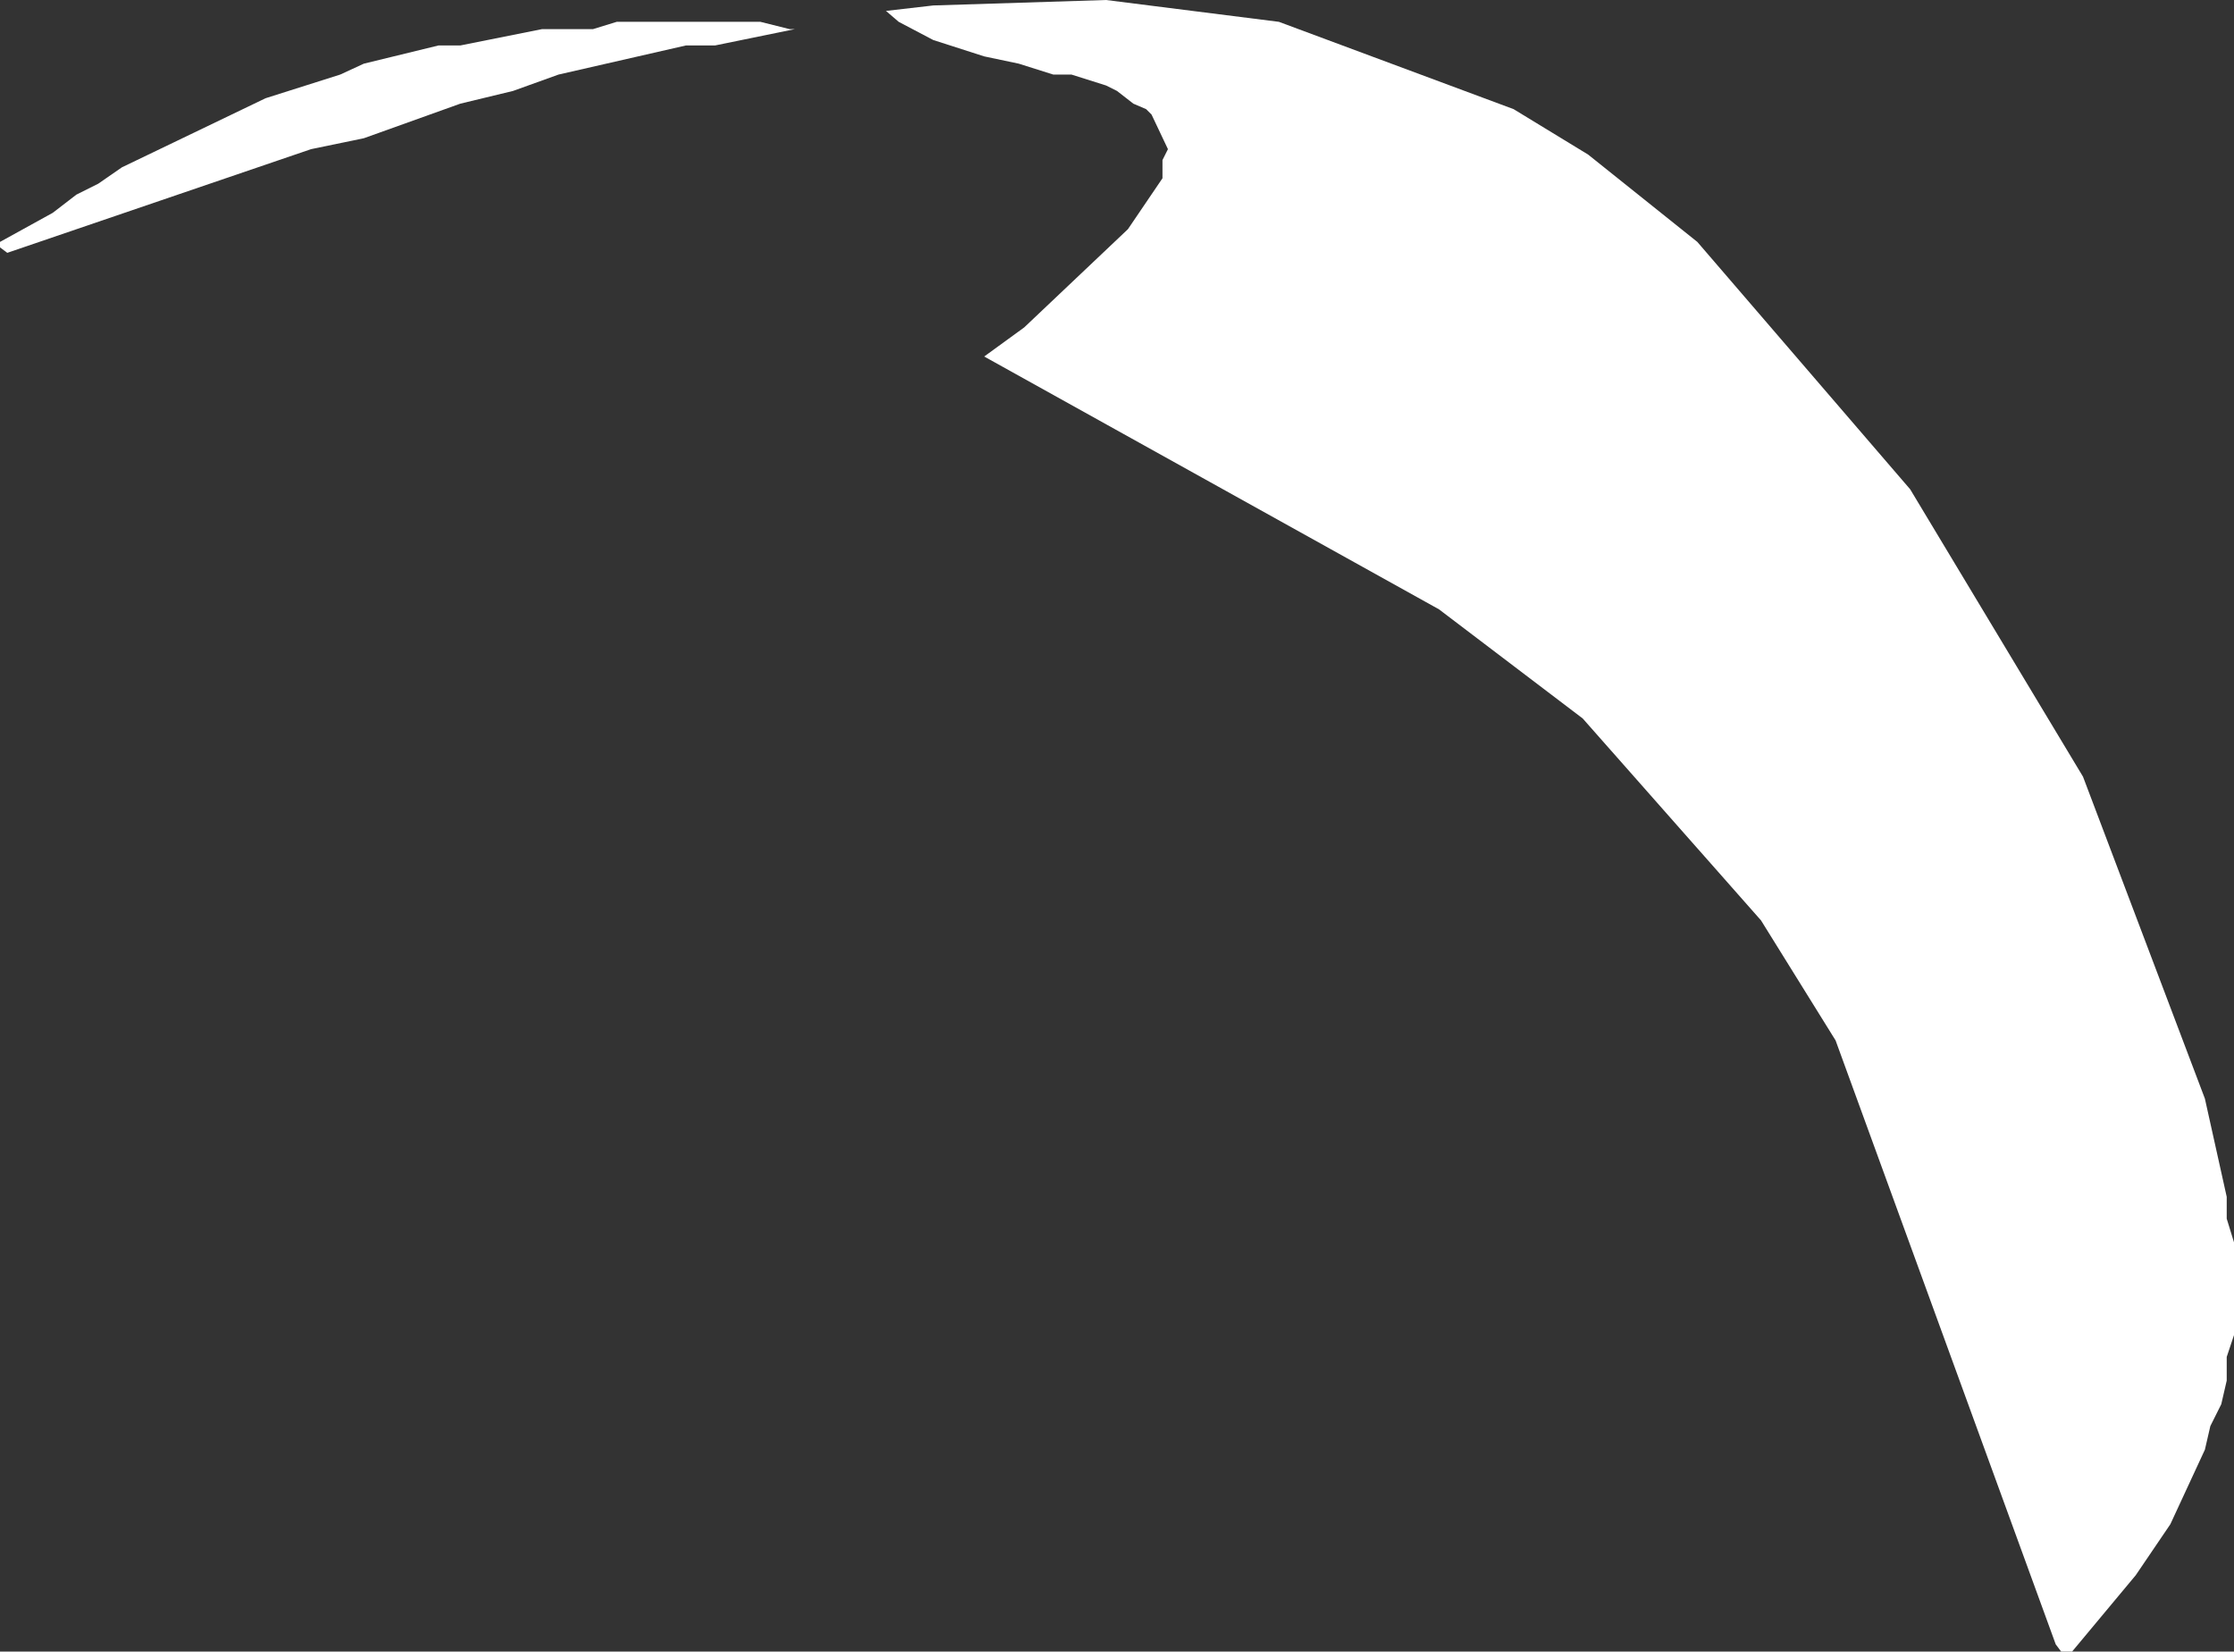 <?xml version="1.0" encoding="UTF-8" standalone="no"?>
<svg xmlns:xlink="http://www.w3.org/1999/xlink" height="45.4px" width="61.4px" xmlns="http://www.w3.org/2000/svg">
  <rect width="100%" height="100%" fill="#333333" stroke="none"/>
  <g transform="matrix(1.0, 0.0, 0.0, 1.0, 0.0, 0.0)">
    <path d="M24.7 0.6 L24.35 0.3 25.65 0.15 30.4 0.0 35.15 0.6 41.6 3.0 43.65 4.25 46.65 6.65 52.5 13.45 57.25 21.35 60.6 30.2 61.2 32.9 61.2 33.5 61.4 34.15 61.4 36.7 61.2 37.3 61.2 37.95 61.05 38.6 60.75 39.2 60.6 39.85 59.65 41.9 58.7 43.3 56.95 45.4 56.65 45.4 56.5 45.2 50.45 28.6 48.4 25.3 43.5 19.75 39.55 16.75 27.05 9.8 28.15 9.0 31.0 6.3 31.95 4.9 31.95 4.4 32.1 4.1 31.65 3.15 31.5 3.0 31.15 2.85 30.7 2.5 30.4 2.35 29.45 2.05 28.95 2.05 28.0 1.75 27.05 1.55 25.65 1.1 24.7 0.6 M1.45 5.85 L2.1 5.35 2.7 5.05 3.35 4.6 7.3 2.7 9.35 2.05 10.0 1.75 12.05 1.25 12.65 1.25 14.9 0.8 16.3 0.8 16.95 0.6 20.9 0.6 21.7 0.8 21.85 0.8 19.65 1.25 18.85 1.25 15.35 2.05 14.1 2.5 12.65 2.85 10.0 3.8 8.55 4.1 0.2 6.95 0.0 6.8 0.0 6.65 1.45 5.85" fill="#ffffff" fill-rule="evenodd" stroke="none"/>
  </g>
</svg>
